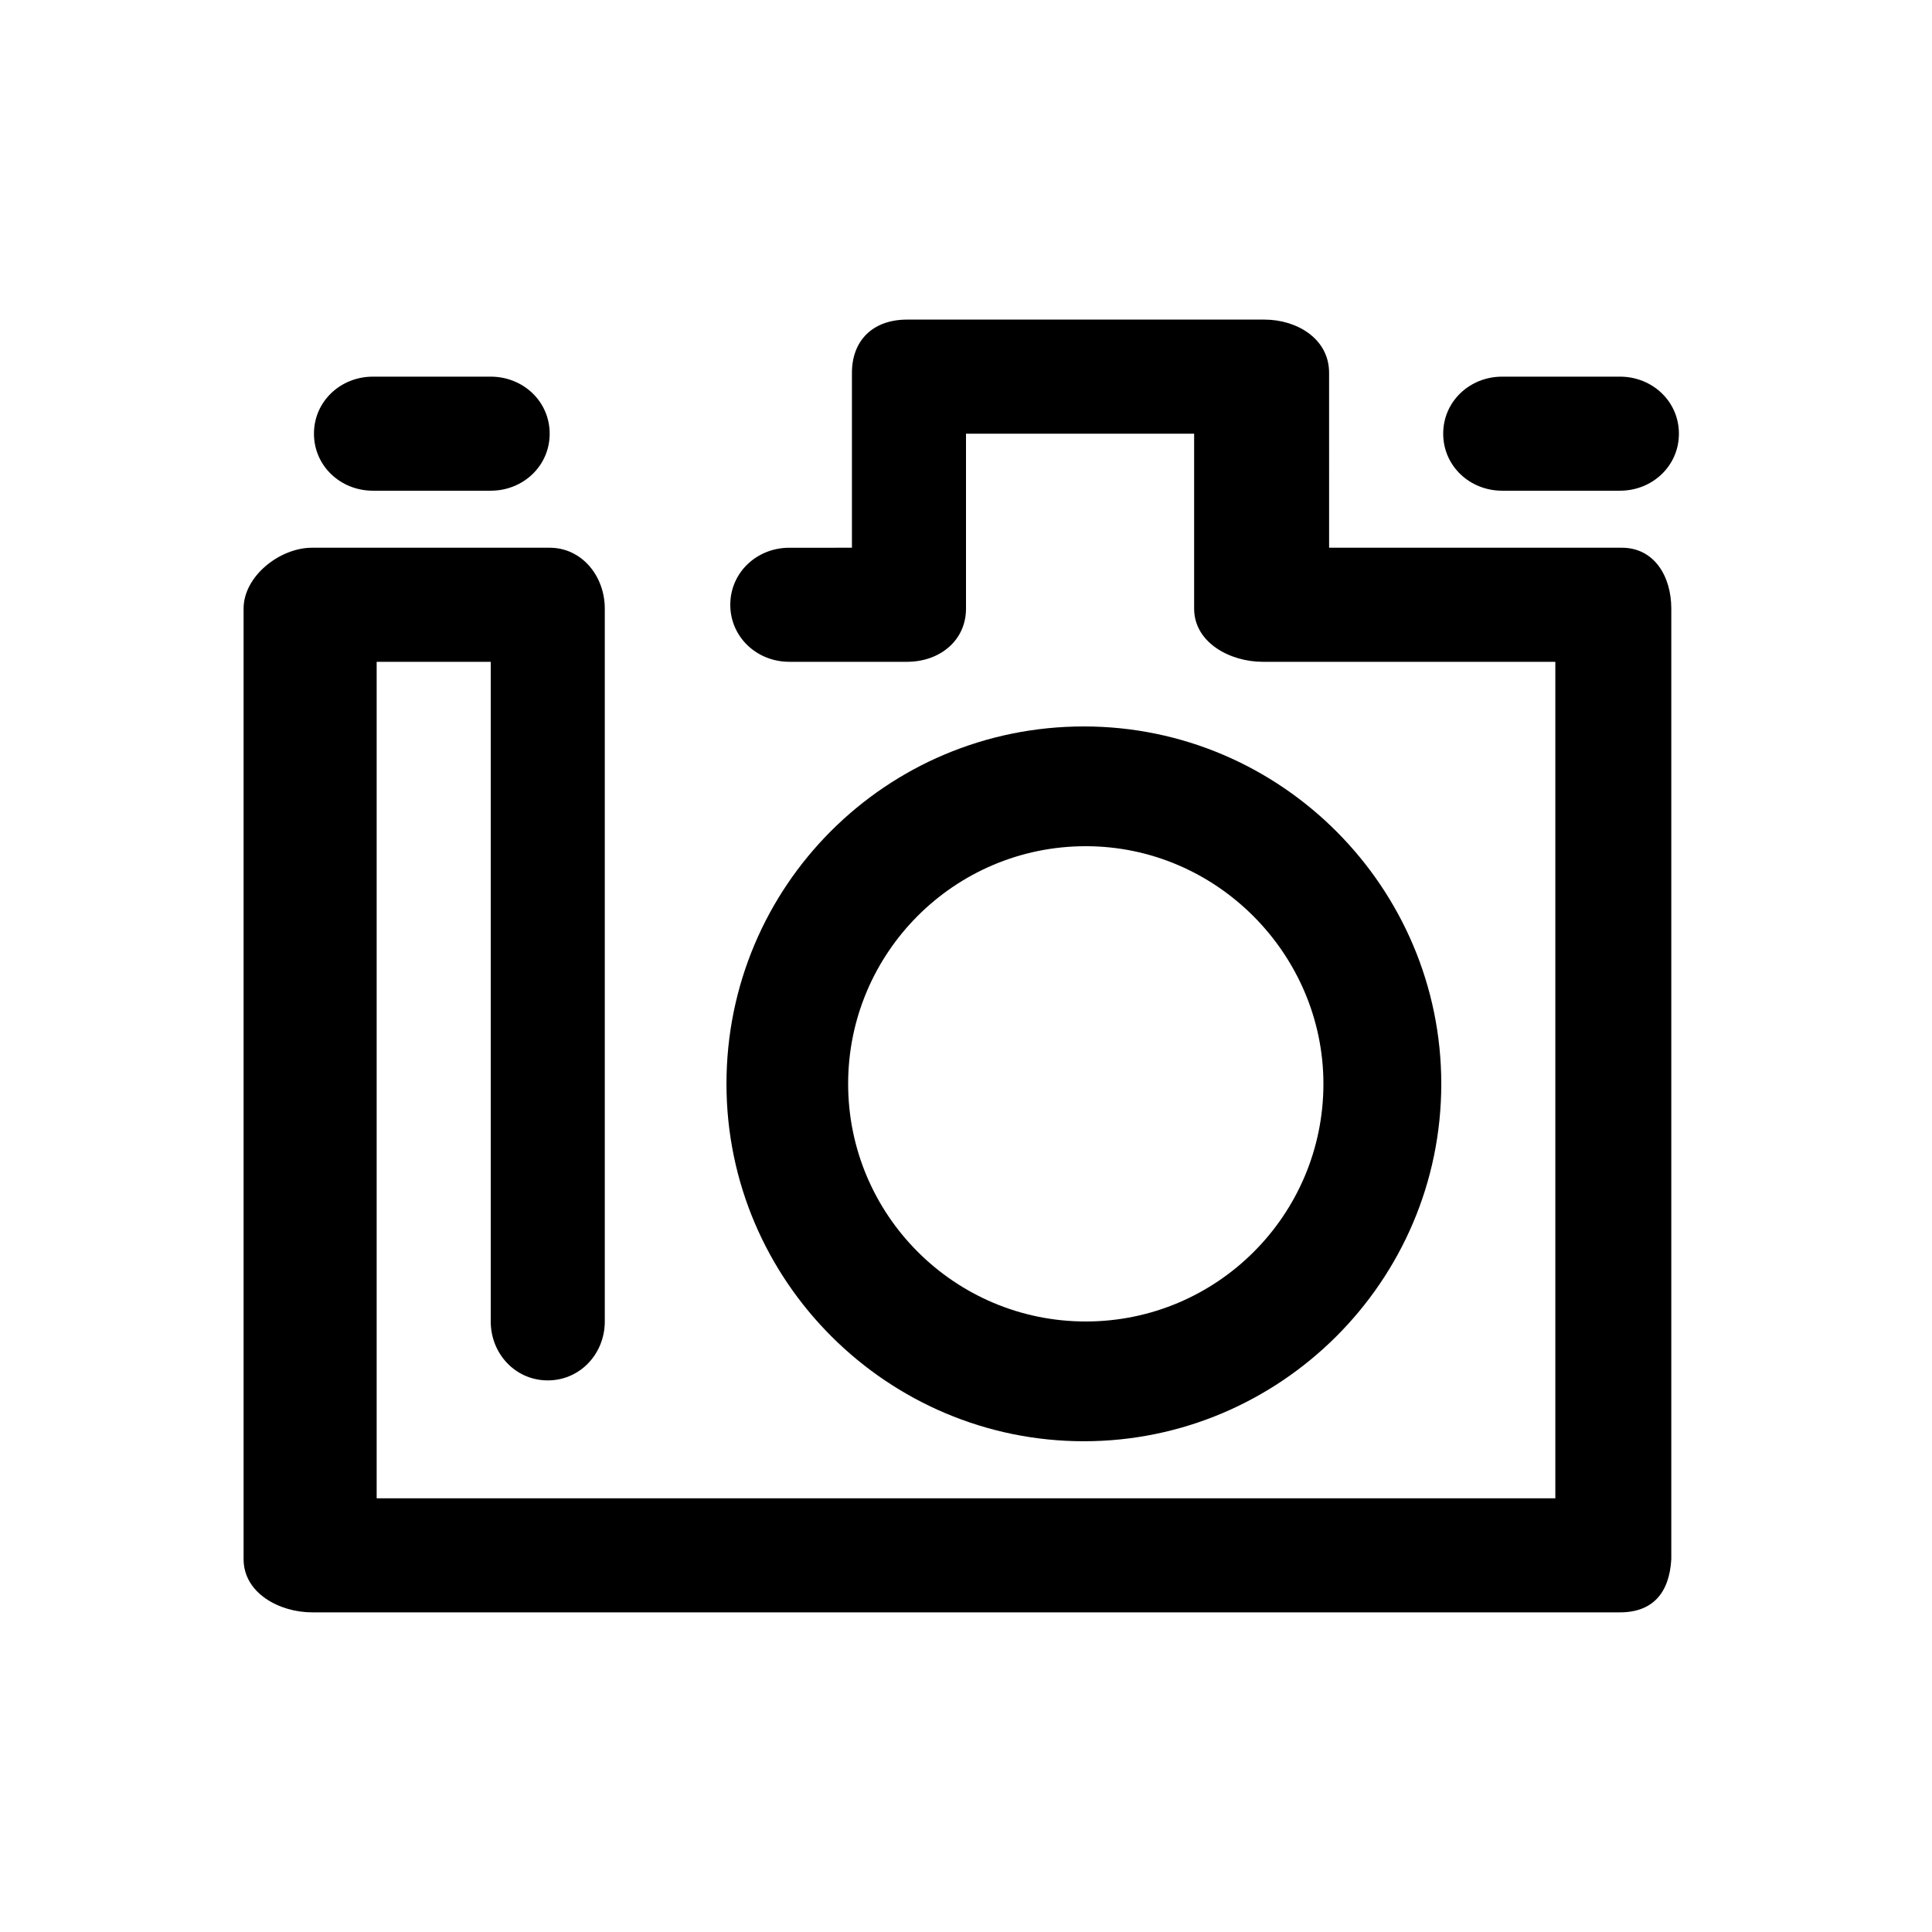 <?xml version="1.0" encoding="UTF-8"?>
<!-- Uploaded to: ICON Repo, www.iconrepo.com, Generator: ICON Repo Mixer Tools -->
<svg fill="#000000" width="800px" height="800px" version="1.1" viewBox="144 144 512 512" xmlns="http://www.w3.org/2000/svg">
 <path d="m573.31 571.29h-346.62c-8.566 0-18.137-5.039-18.137-14.105v-251.91c0-8.566 9.574-16.121 18.137-16.121h62.977c8.566 0 14.609 7.559 14.609 16.121v188.93c0 8.566-6.551 15.617-15.113 15.617-8.566 0-15.113-7.055-15.113-15.617v-174.82h-30.23v221.68h312.36v-221.68h-77.586c-8.566 0-18.137-5.039-18.137-14.105v-46.352h-60.457v46.352c0 8.566-7.055 14.105-15.617 14.105h-31.234c-8.566 0-15.617-6.551-15.617-15.113 0-8.566 7.055-15.113 15.617-15.113l16.621-0.004v-46.352c0-8.566 5.543-14.105 14.609-14.105h94.715c8.566 0 17.129 5.039 17.129 14.105l0.004 46.352h77.586c8.566 0 13.098 7.559 13.098 16.121v251.91c-0.504 9.066-5.035 14.105-13.602 14.105zm-283.64-312.36c0-8.566-7.055-15.113-15.617-15.113h-31.234c-8.566 0-15.617 6.551-15.617 15.113 0 8.566 7.055 15.113 15.617 15.113h31.234c8.562 0 15.617-6.551 15.617-15.113zm299.26 0c0-8.566-7.055-15.113-15.617-15.113h-31.234c-8.566 0-15.617 6.551-15.617 15.113 0 8.566 7.055 15.113 15.617 15.113h31.234c8.566 0 15.617-6.551 15.617-15.113zm-62.977 172.3c0-51.891-42.32-94.715-94.715-94.715s-94.715 42.32-94.715 94.715c0 52.398 42.824 94.715 94.715 94.715 51.895 0 94.715-42.316 94.715-94.715zm-31.234 0c0 34.762-28.215 62.977-62.977 62.977s-62.977-28.215-62.977-62.977 28.215-62.977 62.977-62.977 62.977 28.719 62.977 62.977z"/>
</svg>